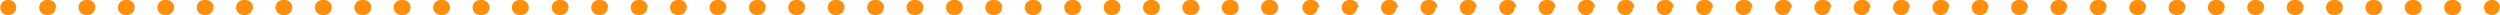 <?xml version="1.0" encoding="UTF-8" standalone="no"?><svg xmlns="http://www.w3.org/2000/svg" xmlns:xlink="http://www.w3.org/1999/xlink" data-name="Layer 1" fill="#ff8e0a" height="8" preserveAspectRatio="xMidYMid meet" version="1" viewBox="32.7 146.0 1334.7 8.0" width="1334.7" zoomAndPan="magnify"><g id="change1_1"><path d="M37.35,154h-.5a4,4,0,1,1,0-8h.5a4,4,0,0,1,0,8Zm1309.25-4a4,4,0,0,0-4-4h-1a4,4,0,0,0,0,8h1A4,4,0,0,0,1346.6,150Zm-21.06,0a4,4,0,0,0-4-4h-1a4,4,0,0,0,0,8h1A4,4,0,0,0,1325.54,150Zm-21,0a4,4,0,0,0-4-4h-1a4,4,0,0,0,0,8h1A4,4,0,0,0,1304.49,150Zm-21,0a4,4,0,0,0-4-4h-1a4,4,0,0,0,0,8h1A4,4,0,0,0,1283.44,150Zm-21,0a4,4,0,0,0-4-4h-1a4,4,0,0,0,0,8h1A4,4,0,0,0,1262.39,150Zm-21.06,0a4,4,0,0,0-4-4h-1a4,4,0,0,0,0,8h1A4,4,0,0,0,1241.33,150Zm-21,0a4,4,0,0,0-4-4h-1a4,4,0,0,0,0,8h1A4,4,0,0,0,1220.28,150Zm-21,0a4,4,0,0,0-4-4h-1a4,4,0,0,0,0,8h1A4,4,0,0,0,1199.23,150Zm-21,0a4,4,0,0,0-4-4h-1a4,4,0,0,0,0,8h1A4,4,0,0,0,1178.18,150Zm-21,0a4,4,0,0,0-4-4h-1a4,4,0,0,0,0,8h1A4,4,0,0,0,1157.13,150Zm-21.06,0a4,4,0,0,0-4-4h-1a4,4,0,0,0,0,8h1A4,4,0,0,0,1136.07,150Zm-21,0a4,4,0,0,0-4-4h-1a4,4,0,0,0,0,8h1A4,4,0,0,0,1115,150Zm-21,0a4,4,0,0,0-4-4h-1a4,4,0,0,0,0,8h1A4,4,0,0,0,1094,150Zm-21,0a4,4,0,0,0-4-4h-1a4,4,0,0,0,0,8h1A4,4,0,0,0,1072.92,150Zm-21.06,0a4,4,0,0,0-4-4h-1a4,4,0,0,0,0,8h1A4,4,0,0,0,1051.86,150Zm-21,0a4,4,0,0,0-4-4h-1a4,4,0,0,0,0,8h1A4,4,0,0,0,1030.81,150Zm-21,0a4,4,0,0,0-4-4h-1a4,4,0,0,0,0,8h1A4,4,0,0,0,1009.76,150Zm-21,0a4,4,0,0,0-4-4h-1a4,4,0,0,0,0,8h1A4,4,0,0,0,988.71,150Zm-21.05,0a4,4,0,0,0-4-4h-1a4,4,0,0,0,0,8h1A4,4,0,0,0,967.66,150Zm-21.06,0a4,4,0,0,0-4-4h-1a4,4,0,1,0,0,8h1A4,4,0,0,0,946.6,150Zm-21.05,0a4,4,0,0,0-4-4h-1a4,4,0,0,0,0,8h1A4,4,0,0,0,925.55,150Zm-21,0a4,4,0,0,0-4-4h-1a4,4,0,0,0,0,8h1A4,4,0,0,0,904.5,150Zm-21,0a4,4,0,0,0-4-4h-1a4,4,0,0,0,0,8h1A4,4,0,0,0,883.45,150Zm-21.06,0a4,4,0,0,0-4-4h-1a4,4,0,0,0,0,8h1A4,4,0,0,0,862.39,150Zm-21,0a4,4,0,0,0-4-4h-1a4,4,0,0,0,0,8h1A4,4,0,0,0,841.34,150Zm-21.05,0a4,4,0,0,0-4-4h-1a4,4,0,0,0,0,8h1A4,4,0,0,0,820.29,150Zm-21,0a4,4,0,0,0-4-4h-1a4,4,0,0,0,0,8h1A4,4,0,0,0,799.24,150Zm-21.06,0a4,4,0,0,0-4-4h-1a4,4,0,0,0,0,8h1A4,4,0,0,0,778.18,150Zm-21,0a4,4,0,0,0-4-4h-1a4,4,0,0,0,0,8h1A4,4,0,0,0,757.13,150Zm-21,0a4,4,0,0,0-4-4h-1a4,4,0,0,0,0,8h1A4,4,0,0,0,736.08,150ZM715,150a4,4,0,0,0-4-4h-1a4,4,0,0,0,0,8h1A4,4,0,0,0,715,150Zm-21,0a4,4,0,0,0-4-4h-1a4,4,0,0,0,0,8h1A4,4,0,0,0,694,150Zm-21.06,0a4,4,0,0,0-4-4h-1a4,4,0,0,0,0,8h1A4,4,0,0,0,672.92,150Zm-21,0a4,4,0,0,0-4-4h-1a4,4,0,0,0,0,8h1A4,4,0,0,0,651.87,150Zm-21,0a4,4,0,0,0-4-4h-1a4,4,0,0,0,0,8h1A4,4,0,0,0,630.82,150Zm-21.05,0a4,4,0,0,0-4-4h-1a4,4,0,0,0,0,8h1A4,4,0,0,0,609.77,150Zm-21.06,0a4,4,0,0,0-4-4h-1a4,4,0,0,0,0,8h1A4,4,0,0,0,588.71,150Zm-21.05,0a4,4,0,0,0-4-4h-1a4,4,0,0,0,0,8h1A4,4,0,0,0,567.66,150Zm-21,0a4,4,0,0,0-4-4h-1a4,4,0,0,0,0,8h1A4,4,0,0,0,546.61,150Zm-21.05,0a4,4,0,0,0-4-4h-1a4,4,0,0,0,0,8h1A4,4,0,0,0,525.56,150Zm-21.06,0a4,4,0,0,0-4-4h-1a4,4,0,0,0,0,8h1A4,4,0,0,0,504.5,150Zm-21.05,0a4,4,0,0,0-4-4h-1a4,4,0,0,0,0,8h1A4,4,0,0,0,483.45,150Zm-21.05,0a4,4,0,0,0-4-4h-1a4,4,0,0,0,0,8h1A4,4,0,0,0,462.4,150Zm-21,0a4,4,0,0,0-4-4h-1a4,4,0,0,0,0,8h1A4,4,0,0,0,441.35,150Zm-21.05,0a4,4,0,0,0-4-4h-1a4,4,0,1,0,0,8h1A4,4,0,0,0,420.3,150Zm-21.06,0a4,4,0,0,0-4-4h-1a4,4,0,0,0,0,8h1A4,4,0,0,0,399.24,150Zm-21.05,0a4,4,0,0,0-4-4h-1a4,4,0,0,0,0,8h1A4,4,0,0,0,378.19,150Zm-21.05,0a4,4,0,0,0-4-4h-1a4,4,0,0,0,0,8h1A4,4,0,0,0,357.14,150Zm-21.05,0a4,4,0,0,0-4-4h-1a4,4,0,0,0,0,8h1A4,4,0,0,0,336.09,150ZM315,150a4,4,0,0,0-4-4h-1a4,4,0,0,0,0,8h1A4,4,0,0,0,315,150Zm-21,0a4,4,0,0,0-4-4h-1a4,4,0,0,0,0,8h1A4,4,0,0,0,294,150Zm-21.05,0a4,4,0,0,0-4-4h-1a4,4,0,0,0,0,8h1A4,4,0,0,0,272.93,150Zm-21.05,0a4,4,0,0,0-4-4h-1a4,4,0,0,0,0,8h1A4,4,0,0,0,251.88,150Zm-21,0a4,4,0,0,0-4-4h-1a4,4,0,0,0,0,8h1A4,4,0,0,0,230.83,150Zm-21.06,0a4,4,0,0,0-4-4h-1a4,4,0,1,0,0,8h1A4,4,0,0,0,209.77,150Zm-21.05,0a4,4,0,0,0-4-4h-1a4,4,0,0,0,0,8h1A4,4,0,0,0,188.72,150Zm-21.05,0a4,4,0,0,0-4-4h-1a4,4,0,1,0,0,8h1A4,4,0,0,0,167.67,150Zm-21,0a4,4,0,0,0-4-4h-1a4,4,0,0,0,0,8h1A4,4,0,0,0,146.62,150Zm-21.06,0a4,4,0,0,0-4-4h-1a4,4,0,0,0,0,8h1A4,4,0,0,0,125.56,150Zm-21,0a4,4,0,0,0-4-4h-1a4,4,0,1,0,0,8h1A4,4,0,0,0,104.51,150Zm-21.05,0a4,4,0,0,0-4-4h-1a4,4,0,1,0,0,8h1A4,4,0,0,0,83.46,150Zm-21,0a4,4,0,0,0-4-4h-1a4,4,0,0,0,0,8h1A4,4,0,0,0,62.41,150Zm1304.74,0a4,4,0,0,0-4-4h-.5a4,4,0,0,0,0,8h.5A4,4,0,0,0,1367.15,150Z" fill="inherit"/></g></svg>
